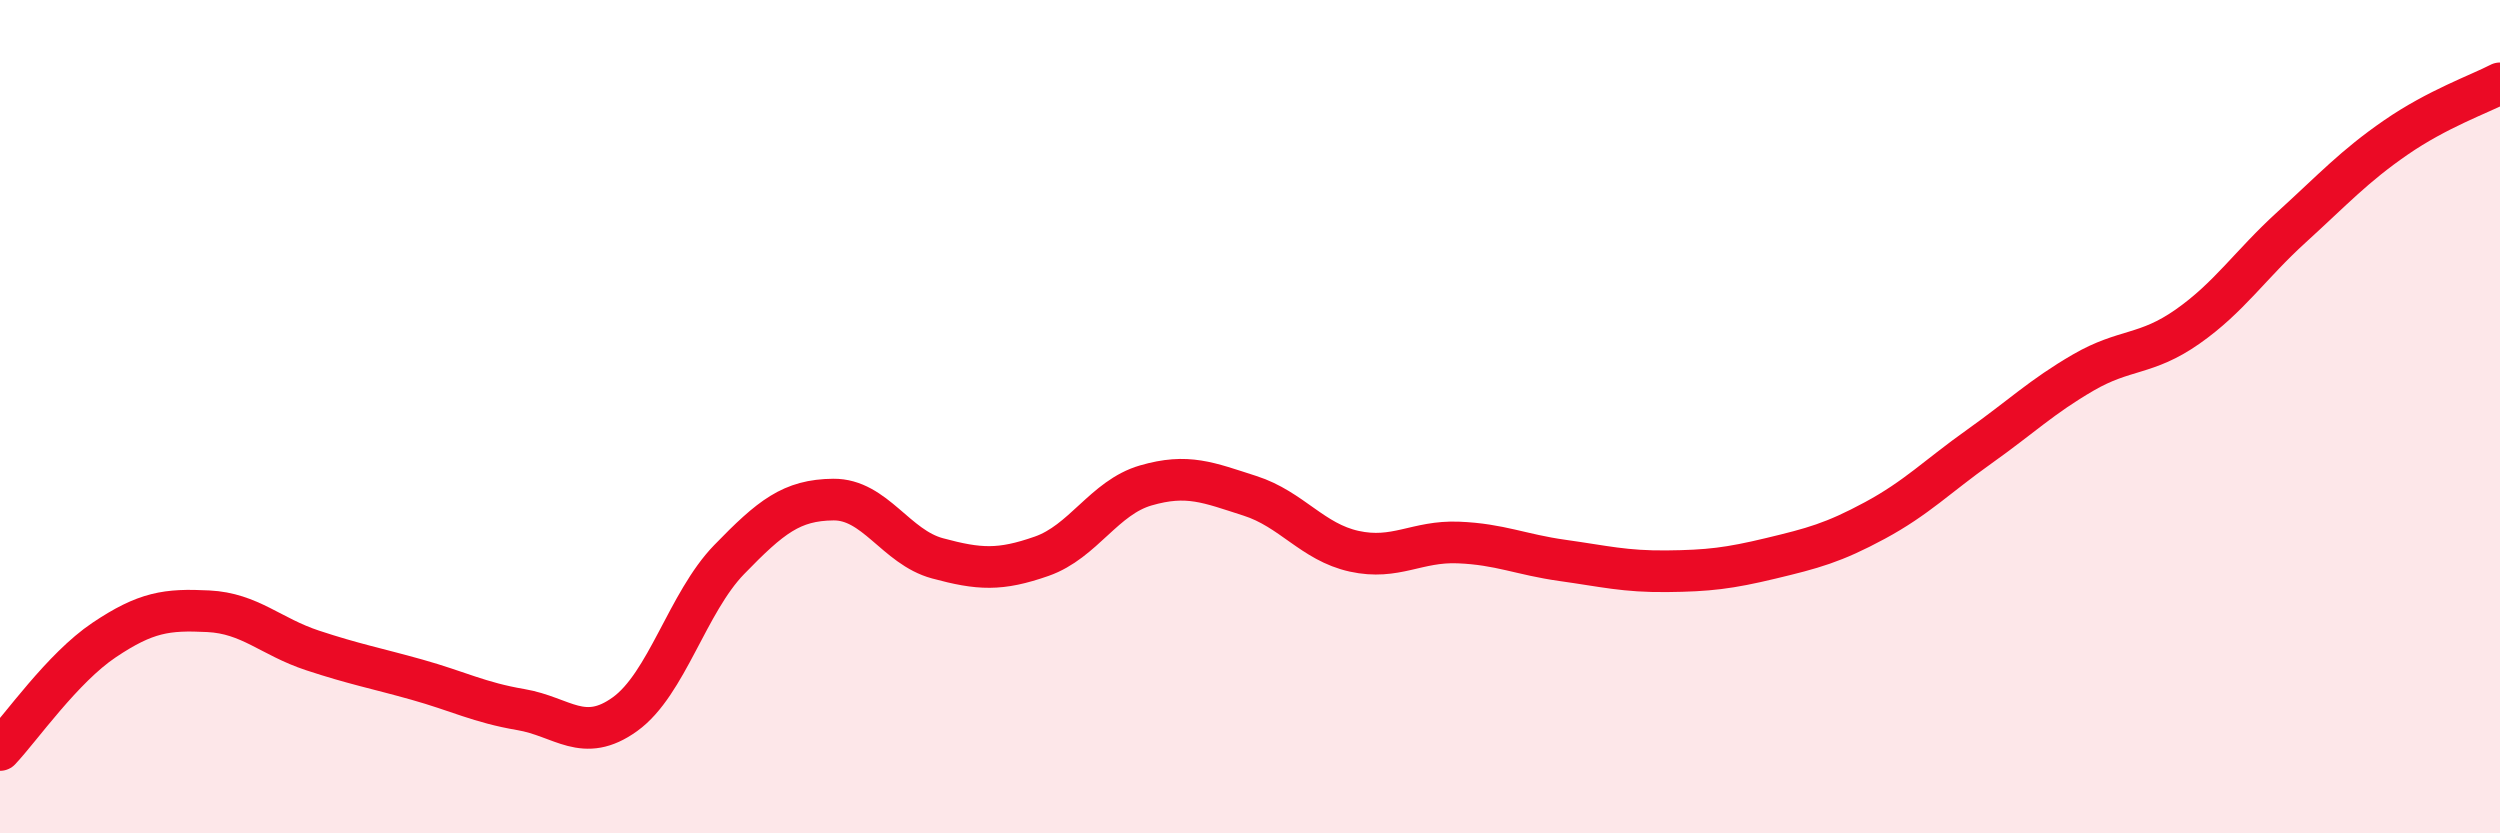 
    <svg width="60" height="20" viewBox="0 0 60 20" xmlns="http://www.w3.org/2000/svg">
      <path
        d="M 0,18 C 0.5,17.47 1.5,16.03 2.5,15.36 C 3.5,14.69 4,14.62 5,14.67 C 6,14.72 6.5,15.28 7.5,15.61 C 8.5,15.94 9,16.03 10,16.31 C 11,16.59 11.5,16.86 12.5,17.03 C 13.5,17.2 14,17.86 15,17.14 C 16,16.42 16.5,14.46 17.5,13.43 C 18.5,12.4 19,12 20,11.99 C 21,11.98 21.5,13.13 22.5,13.4 C 23.5,13.67 24,13.7 25,13.35 C 26,13 26.5,11.94 27.5,11.65 C 28.5,11.36 29,11.58 30,11.9 C 31,12.22 31.5,13.01 32.5,13.23 C 33.5,13.45 34,12.98 35,13.02 C 36,13.06 36.5,13.31 37.5,13.45 C 38.5,13.59 39,13.72 40,13.71 C 41,13.7 41.5,13.64 42.5,13.4 C 43.5,13.16 44,13.03 45,12.49 C 46,11.95 46.5,11.43 47.5,10.72 C 48.5,10.01 49,9.52 50,8.94 C 51,8.36 51.5,8.54 52.5,7.84 C 53.5,7.14 54,6.36 55,5.45 C 56,4.54 56.5,3.99 57.5,3.3 C 58.5,2.61 59.5,2.26 60,2L60 20L0 20Z"
        fill="#EB0A25"
        opacity="0.1"
        stroke-linecap="round"
        stroke-linejoin="round"
      />
      <path
        d="M 0,18 C 0.5,17.47 1.5,16.03 2.5,15.36 C 3.5,14.69 4,14.62 5,14.67 C 6,14.72 6.5,15.28 7.5,15.61 C 8.5,15.94 9,16.03 10,16.31 C 11,16.59 11.5,16.86 12.5,17.03 C 13.5,17.2 14,17.86 15,17.14 C 16,16.42 16.5,14.46 17.5,13.43 C 18.5,12.4 19,12 20,11.99 C 21,11.98 21.5,13.13 22.5,13.4 C 23.5,13.67 24,13.7 25,13.35 C 26,13 26.5,11.94 27.5,11.65 C 28.5,11.36 29,11.58 30,11.9 C 31,12.22 31.5,13.01 32.5,13.23 C 33.5,13.45 34,12.98 35,13.02 C 36,13.06 36.5,13.31 37.5,13.45 C 38.5,13.59 39,13.72 40,13.71 C 41,13.7 41.5,13.64 42.5,13.4 C 43.5,13.16 44,13.03 45,12.49 C 46,11.95 46.5,11.43 47.5,10.72 C 48.5,10.01 49,9.52 50,8.94 C 51,8.36 51.5,8.54 52.5,7.84 C 53.5,7.14 54,6.36 55,5.45 C 56,4.54 56.5,3.99 57.5,3.3 C 58.5,2.61 59.5,2.26 60,2"
        stroke="#EB0A25"
        stroke-width="1"
        fill="none"
        stroke-linecap="round"
        stroke-linejoin="round"
      />
    </svg>
  